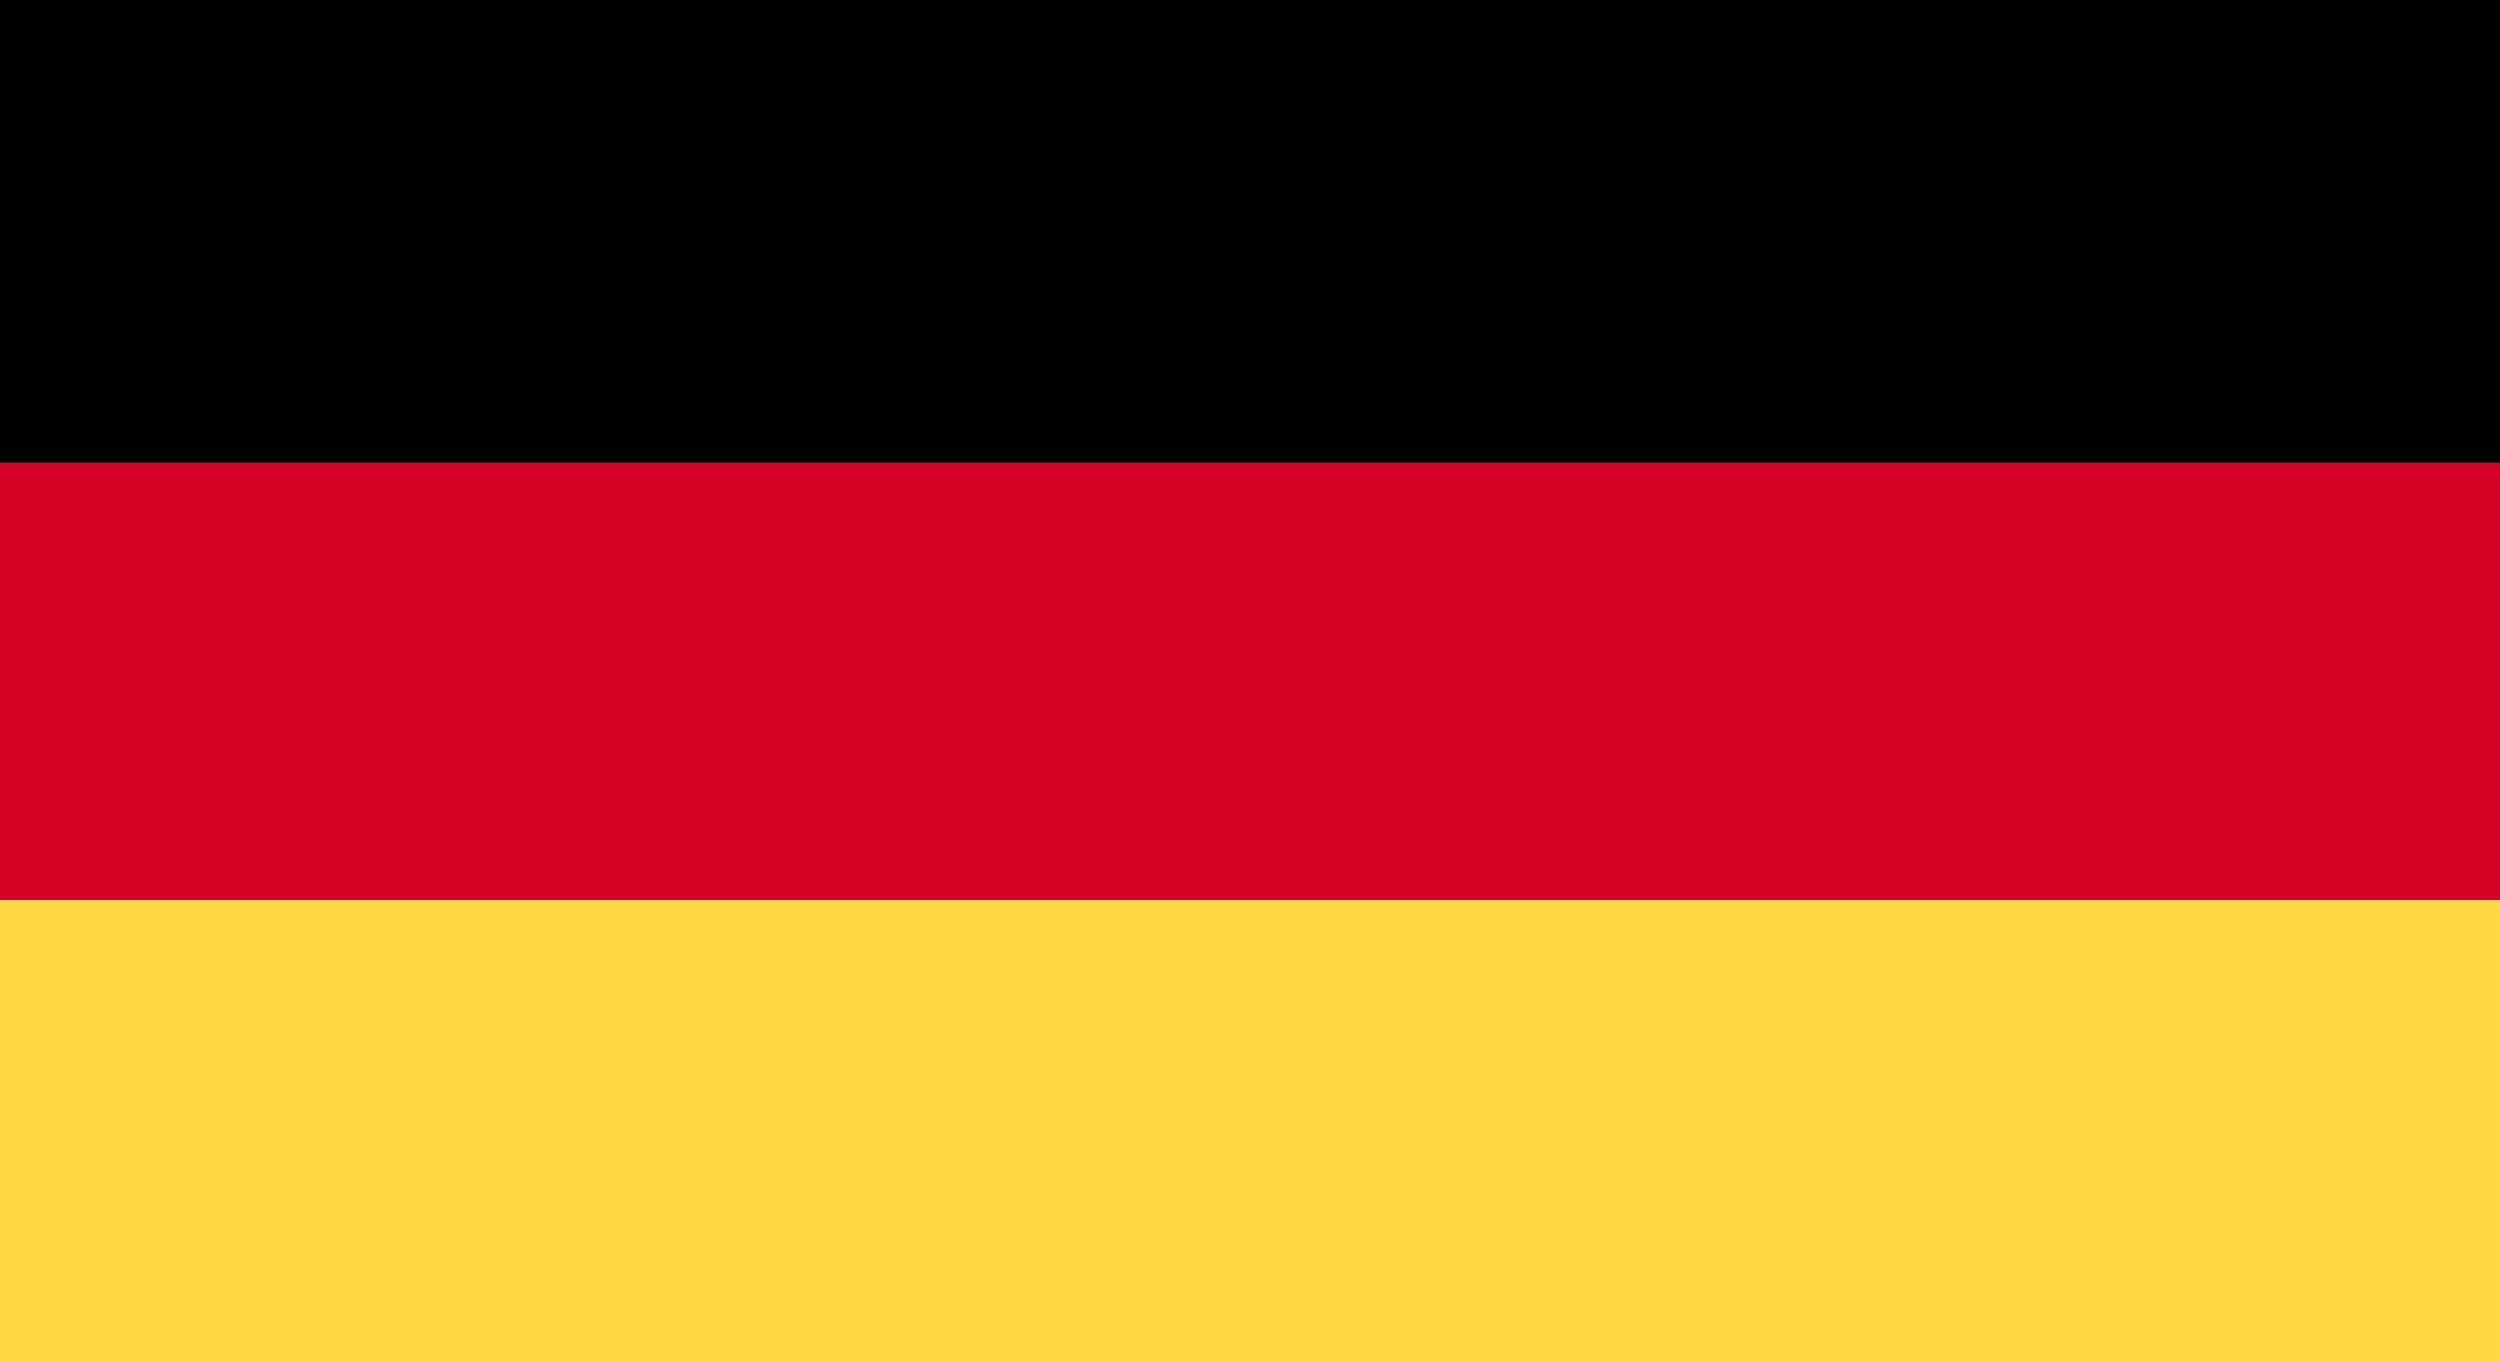 <?xml version="1.0" encoding="UTF-8"?>
<svg width="200px" height="109px" viewBox="0 0 200 109" version="1.1" xmlns="http://www.w3.org/2000/svg" xmlns:xlink="http://www.w3.org/1999/xlink">
    <!-- Generator: Sketch 64 (93537) - https://sketch.com -->
    <title>germany</title>
    <desc>Created with Sketch.</desc>
    <g id="germany" stroke="none" stroke-width="1" fill="none" fill-rule="evenodd">
        <g fill-rule="nonzero" id="Rectangle">
            <rect fill="#D80027" x="0" y="0" width="200" height="109"></rect>
            <rect fill="#000000" x="0" y="0" width="200" height="37"></rect>
            <rect fill="#FFDA44" x="0" y="72" width="200" height="37"></rect>
        </g>
    </g>
</svg>